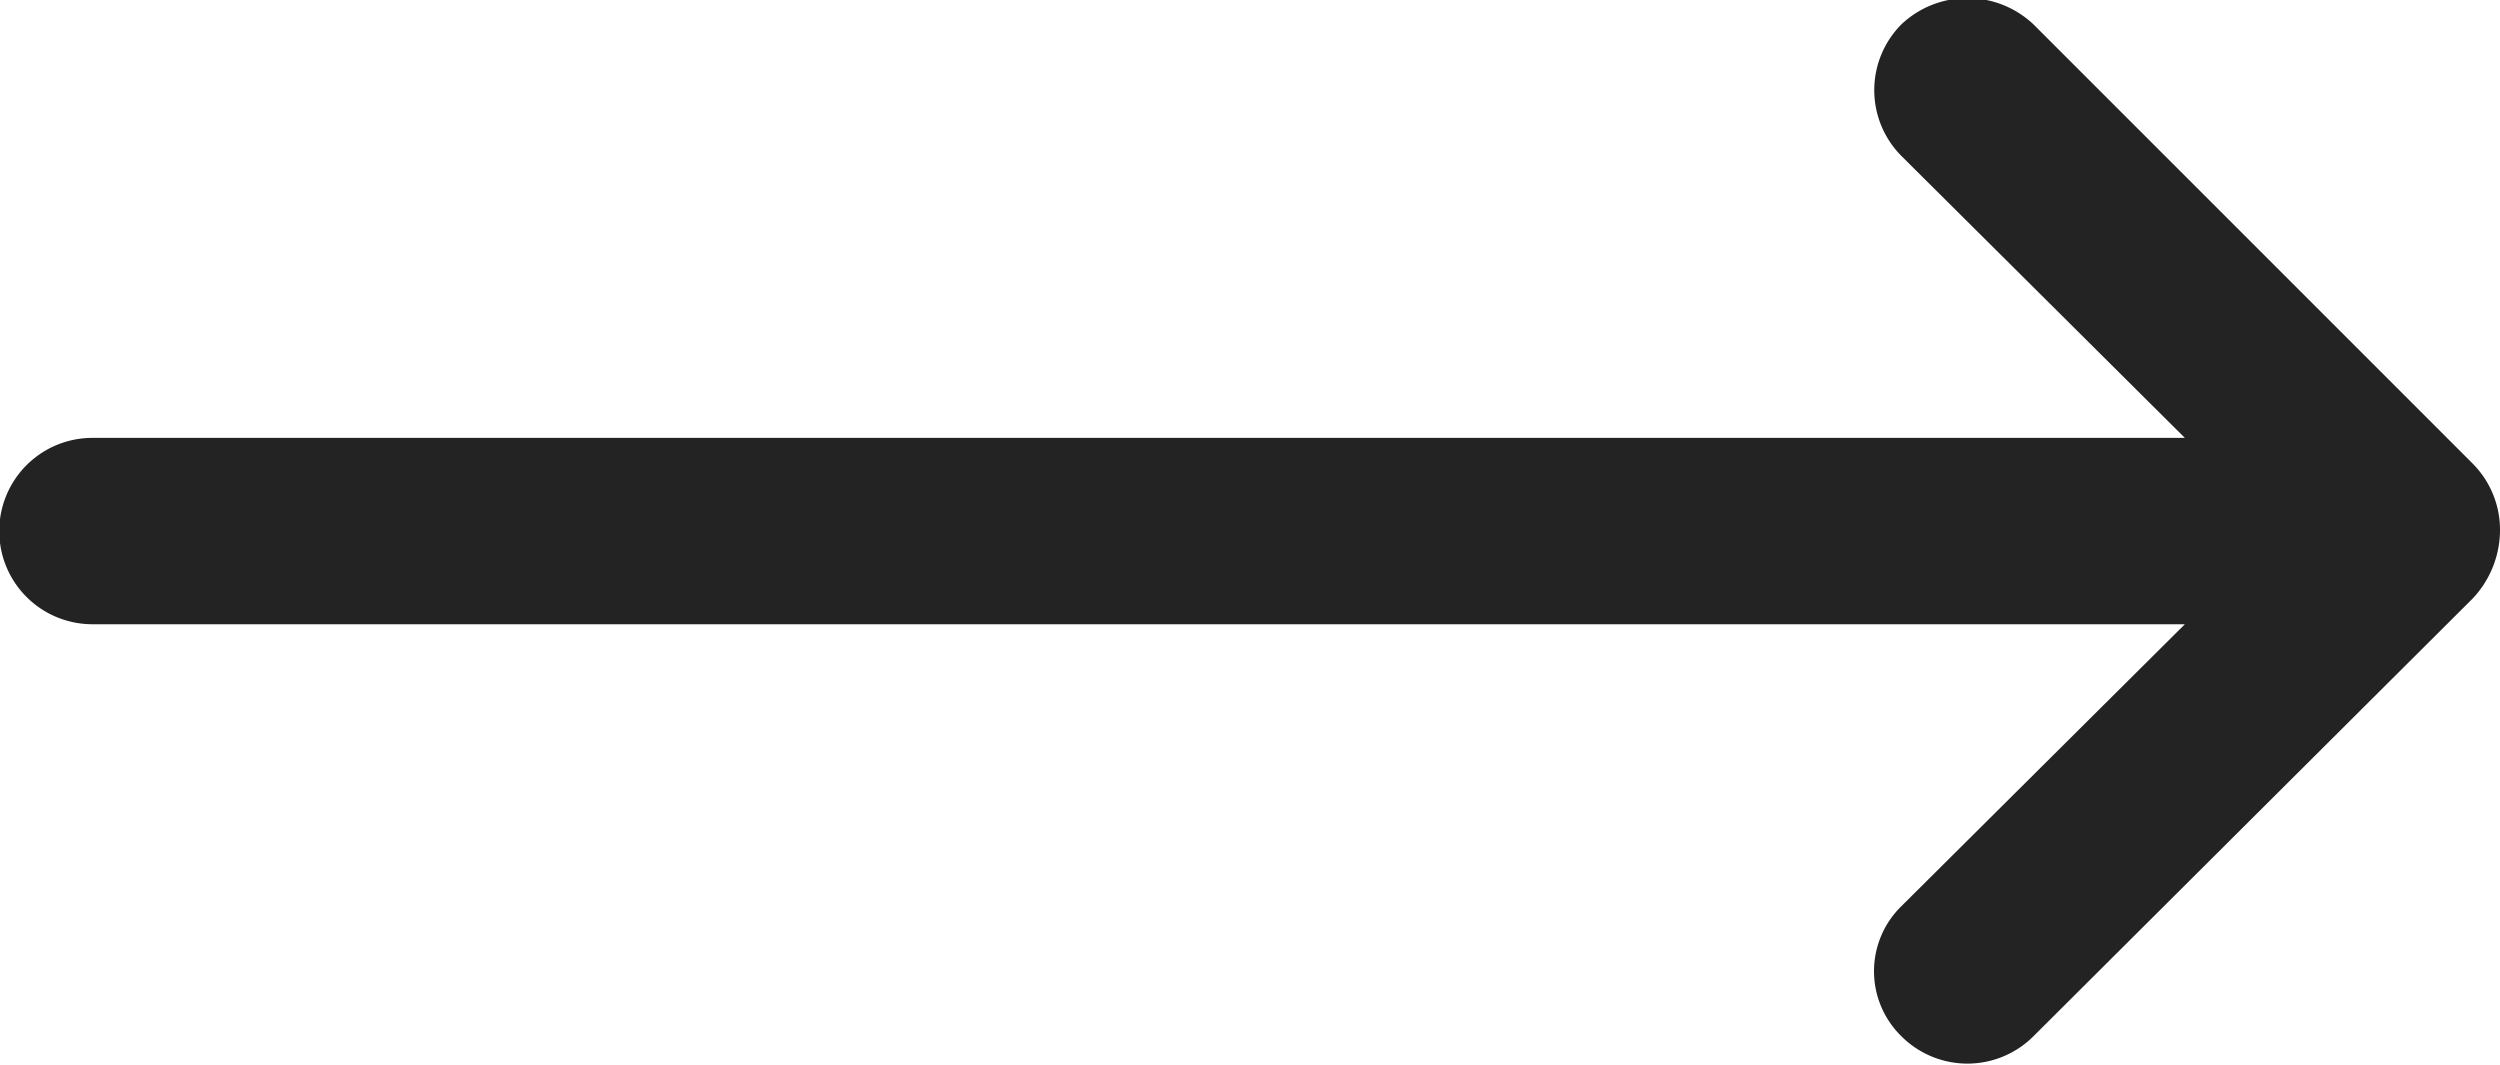 <svg xmlns="http://www.w3.org/2000/svg" width="16.5" height="7.03" viewBox="0 0 16.5 7.03">
  <defs>
    <style>
      .cls-1 {
        fill: #232323;
        fill-rule: evenodd;
      }
    </style>
  </defs>
  <path id="Shape_386_copy_3" data-name="Shape 386 copy 3" class="cls-1" d="M1423.32,2994.06l-2.9-2.9a0.635,0.635,0,0,0-.87,0,0.616,0.616,0,0,0,0,.87l1.87,1.86h-13.81a0.615,0.615,0,0,0,0,1.23h13.81l-1.87,1.86a0.6,0.6,0,0,0,0,.86,0.616,0.616,0,0,0,.87,0l2.9-2.89a0.661,0.661,0,0,0,.18-0.45A0.62,0.62,0,0,0,1423.32,2994.06Z" transform="translate(-1407 -2991)"/>
</svg>
